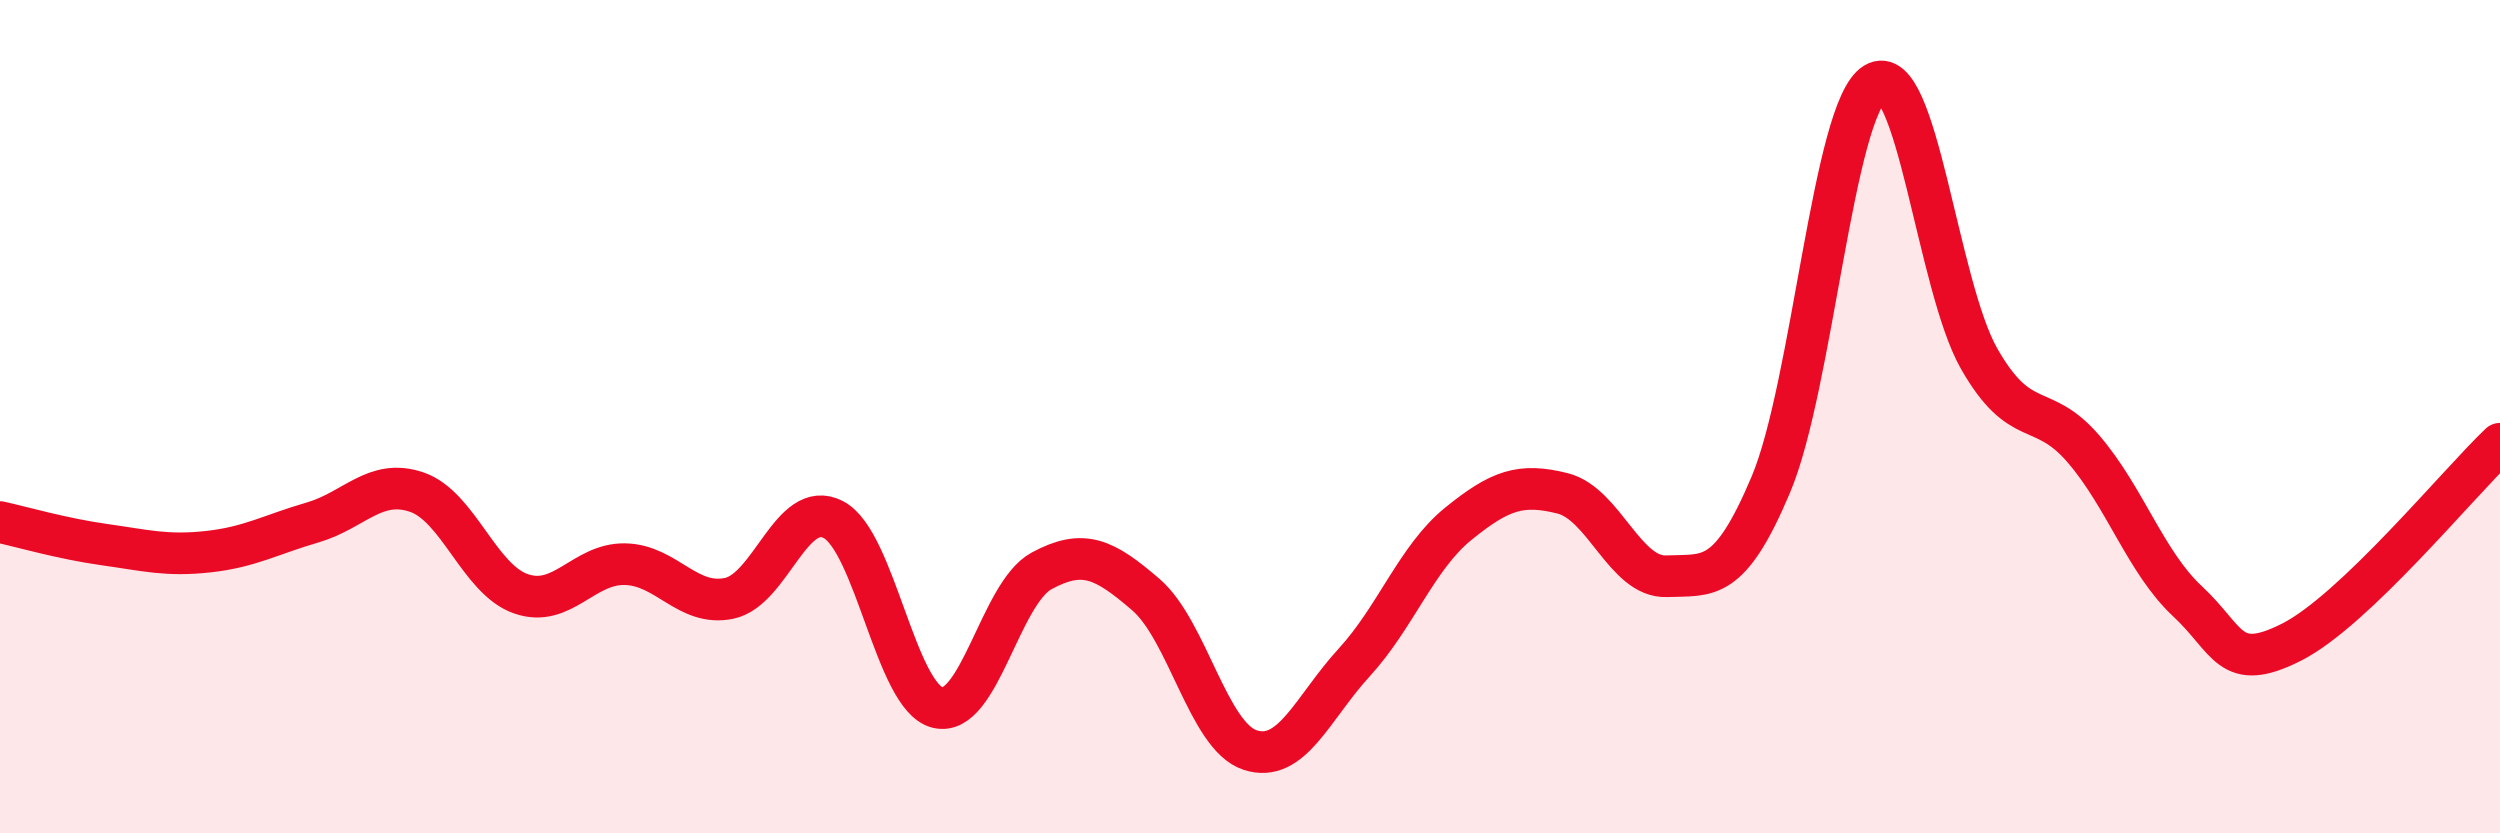 
    <svg width="60" height="20" viewBox="0 0 60 20" xmlns="http://www.w3.org/2000/svg">
      <path
        d="M 0,12.53 C 0.5,12.64 1.5,12.93 2.5,13.07 C 3.5,13.21 4,13.35 5,13.24 C 6,13.13 6.5,12.83 7.5,12.54 C 8.5,12.25 9,11.47 10,11.81 C 11,12.15 11.5,13.9 12.5,14.25 C 13.5,14.6 14,13.52 15,13.54 C 16,13.56 16.5,14.57 17.5,14.36 C 18.5,14.15 19,11.95 20,12.47 C 21,12.99 21.5,16.73 22.5,16.98 C 23.5,17.23 24,14.24 25,13.7 C 26,13.16 26.5,13.41 27.5,14.27 C 28.5,15.13 29,17.67 30,18 C 31,18.33 31.5,16.99 32.5,15.9 C 33.5,14.81 34,13.38 35,12.57 C 36,11.76 36.5,11.59 37.5,11.84 C 38.5,12.09 39,13.87 40,13.83 C 41,13.79 41.5,14 42.5,11.63 C 43.5,9.26 44,2.6 45,2 C 46,1.4 46.5,6.86 47.5,8.61 C 48.5,10.36 49,9.61 50,10.77 C 51,11.93 51.5,13.5 52.5,14.43 C 53.5,15.36 53.5,16.17 55,15.41 C 56.5,14.65 59,11.6 60,10.65L60 20L0 20Z"
        fill="#EB0A25"
        opacity="0.1"
        stroke-linecap="round"
        stroke-linejoin="round"
      />
      <path
        d="M 0,12.53 C 0.5,12.64 1.5,12.93 2.5,13.07 C 3.5,13.21 4,13.35 5,13.24 C 6,13.13 6.5,12.83 7.5,12.54 C 8.5,12.25 9,11.47 10,11.81 C 11,12.15 11.5,13.9 12.5,14.25 C 13.5,14.6 14,13.52 15,13.54 C 16,13.56 16.5,14.57 17.5,14.36 C 18.5,14.15 19,11.95 20,12.47 C 21,12.99 21.5,16.73 22.5,16.98 C 23.5,17.23 24,14.24 25,13.7 C 26,13.16 26.5,13.41 27.5,14.27 C 28.5,15.13 29,17.67 30,18 C 31,18.33 31.5,16.99 32.5,15.9 C 33.5,14.81 34,13.38 35,12.57 C 36,11.76 36.5,11.59 37.5,11.84 C 38.5,12.09 39,13.87 40,13.83 C 41,13.79 41.5,14 42.5,11.63 C 43.5,9.26 44,2.6 45,2 C 46,1.4 46.5,6.86 47.5,8.61 C 48.5,10.36 49,9.61 50,10.77 C 51,11.93 51.5,13.5 52.5,14.43 C 53.5,15.36 53.5,16.17 55,15.41 C 56.5,14.65 59,11.6 60,10.65"
        stroke="#EB0A25"
        stroke-width="1"
        fill="none"
        stroke-linecap="round"
        stroke-linejoin="round"
      />
    </svg>
  